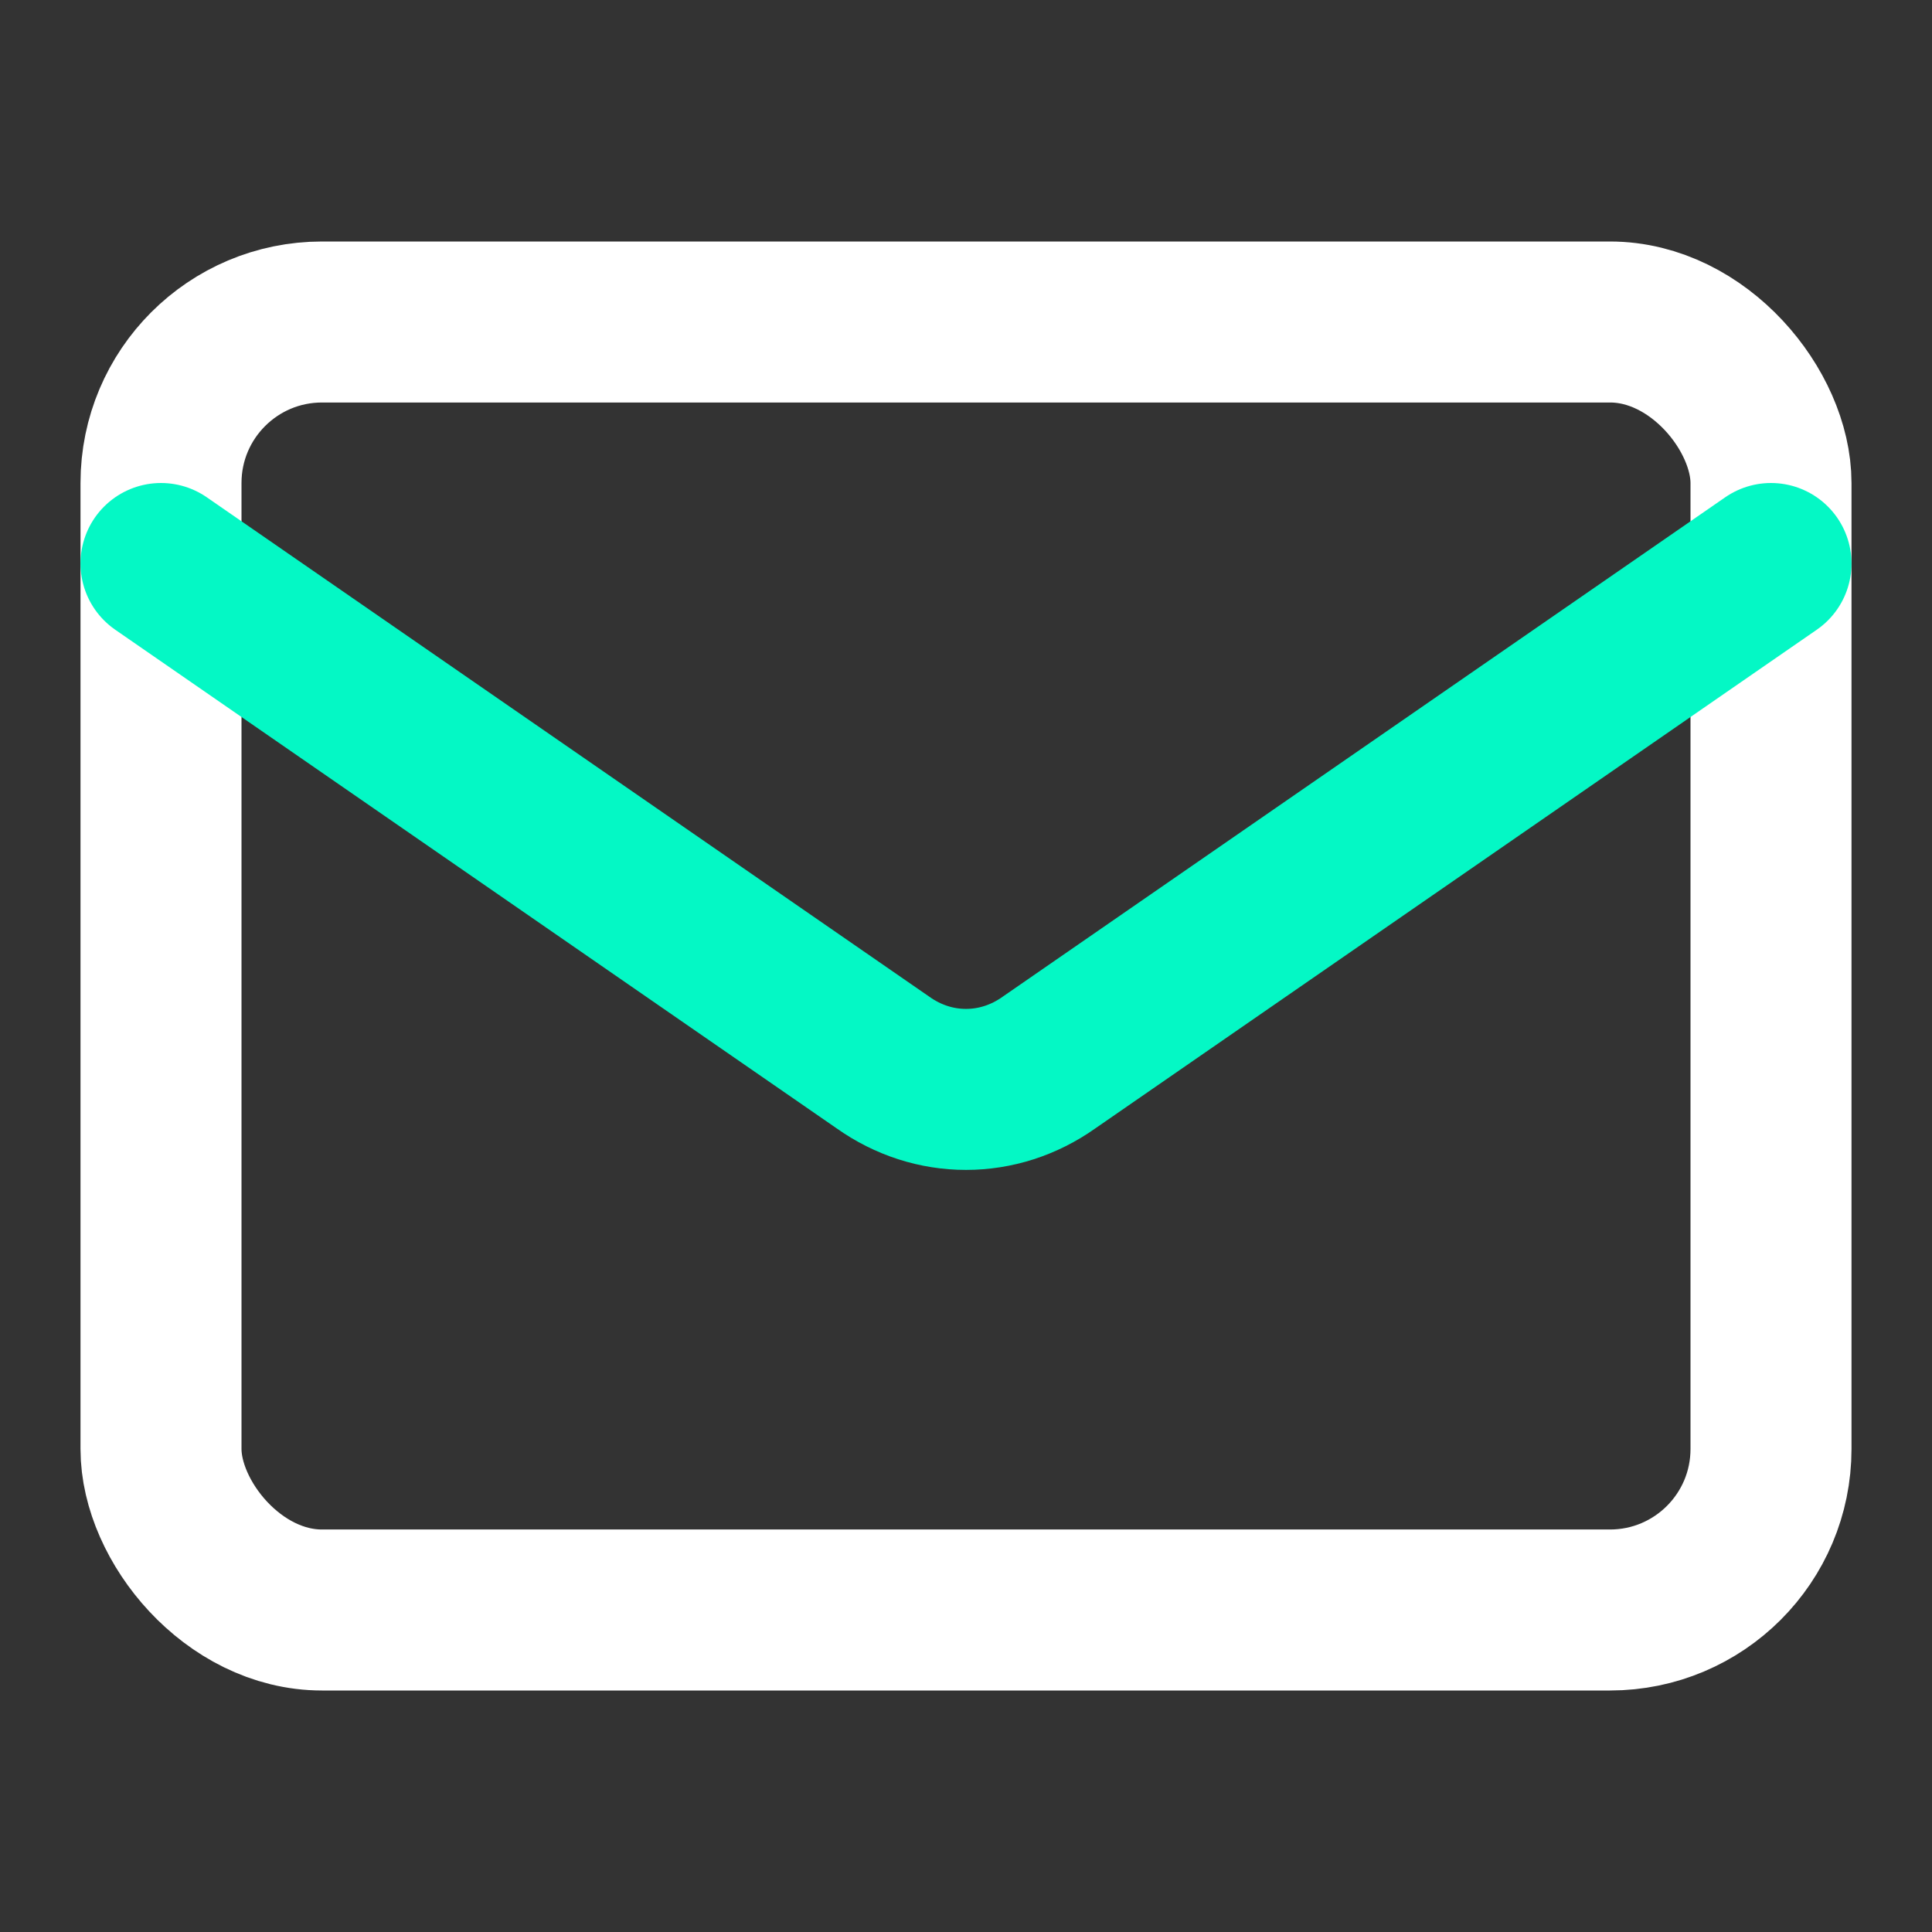 <svg width="24" height="24" viewBox="0 0 24 24" fill="none" xmlns="http://www.w3.org/2000/svg">
<rect x="0" y="0" width="24" height="24" fill="#333333" stroke="none"/>
<rect x="2" y="4" width="20" height="16" rx="2" stroke="white" stroke-width="2" stroke-linecap="round" stroke-linejoin="round"/>
<path d="M22 7L13.03 13.2C12.721 13.419 12.364 13.533 12 13.533C11.636 13.533 11.279 13.419 10.97 13.2L2 7" stroke="#04F8C5" stroke-width="2" stroke-linecap="round" stroke-linejoin="round"/>
</svg> 